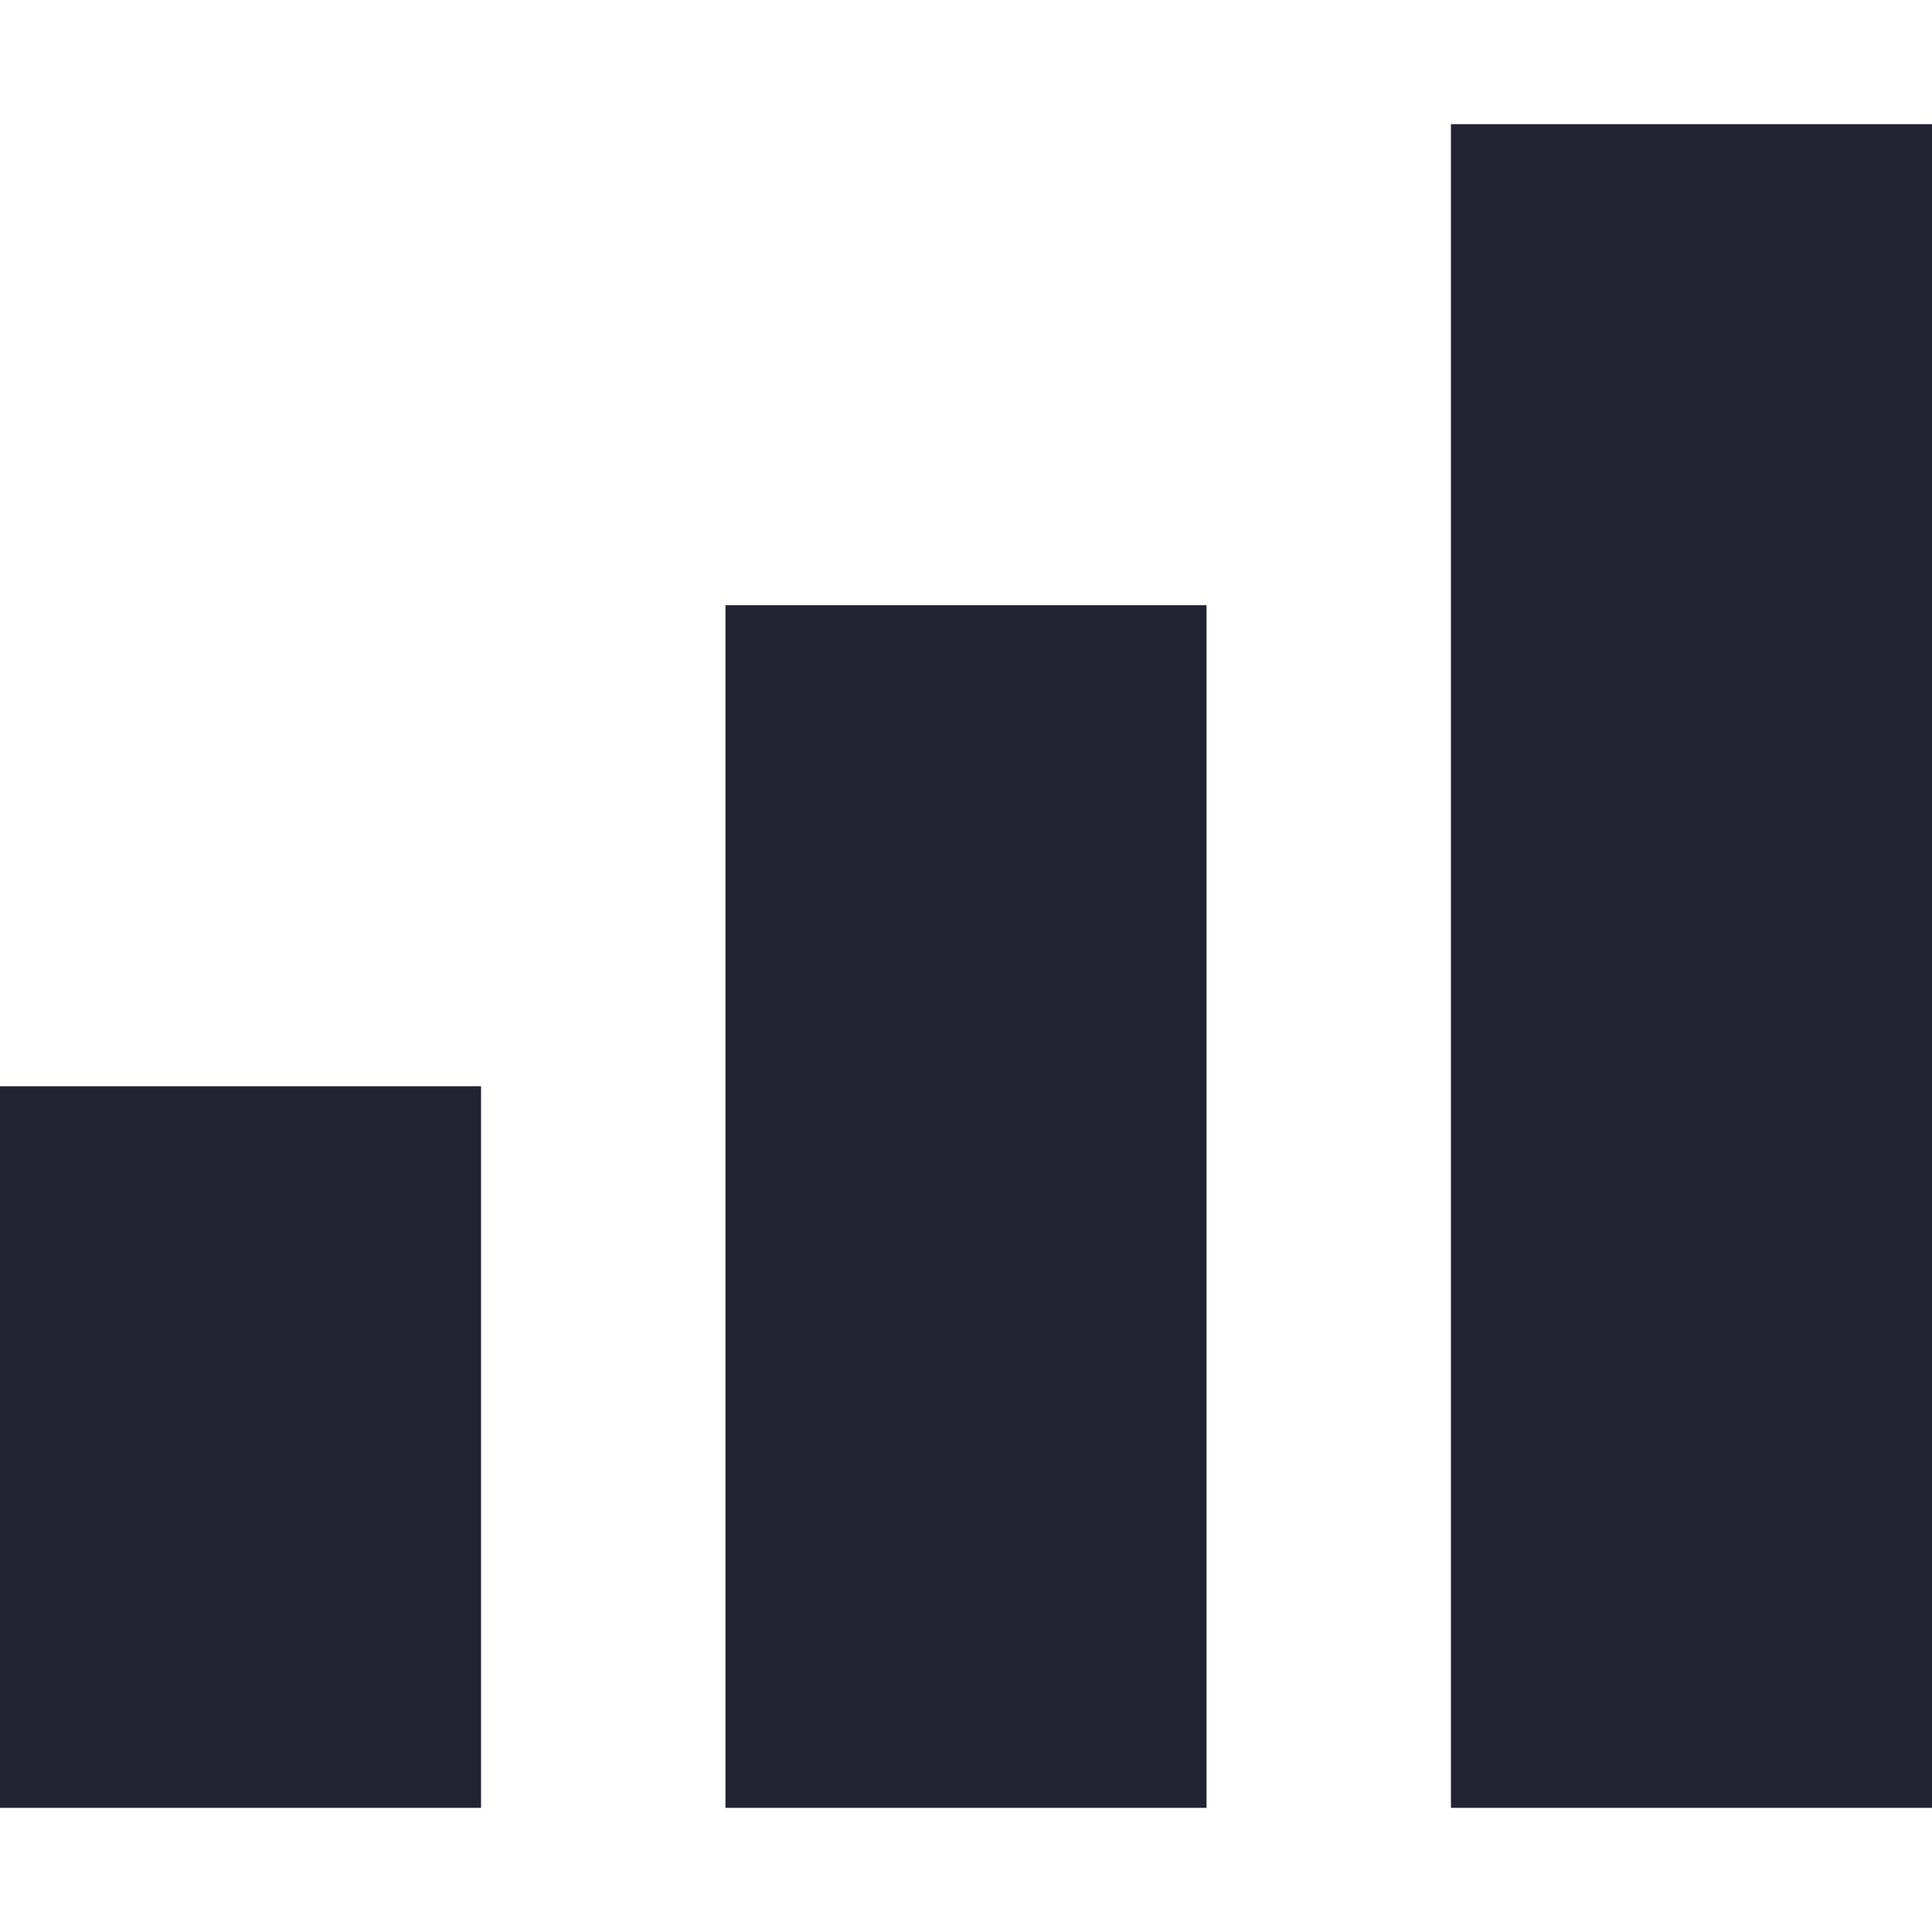 <svg xmlns="http://www.w3.org/2000/svg" width="100" height="100" viewBox="0 0 500 500" fill="#223"><path d="M0 281.123h124.494v186.74H0zM187.753 156.629h124.494v311.234H187.753zM375.504 32.137H500v435.727H375.504z"/></svg>